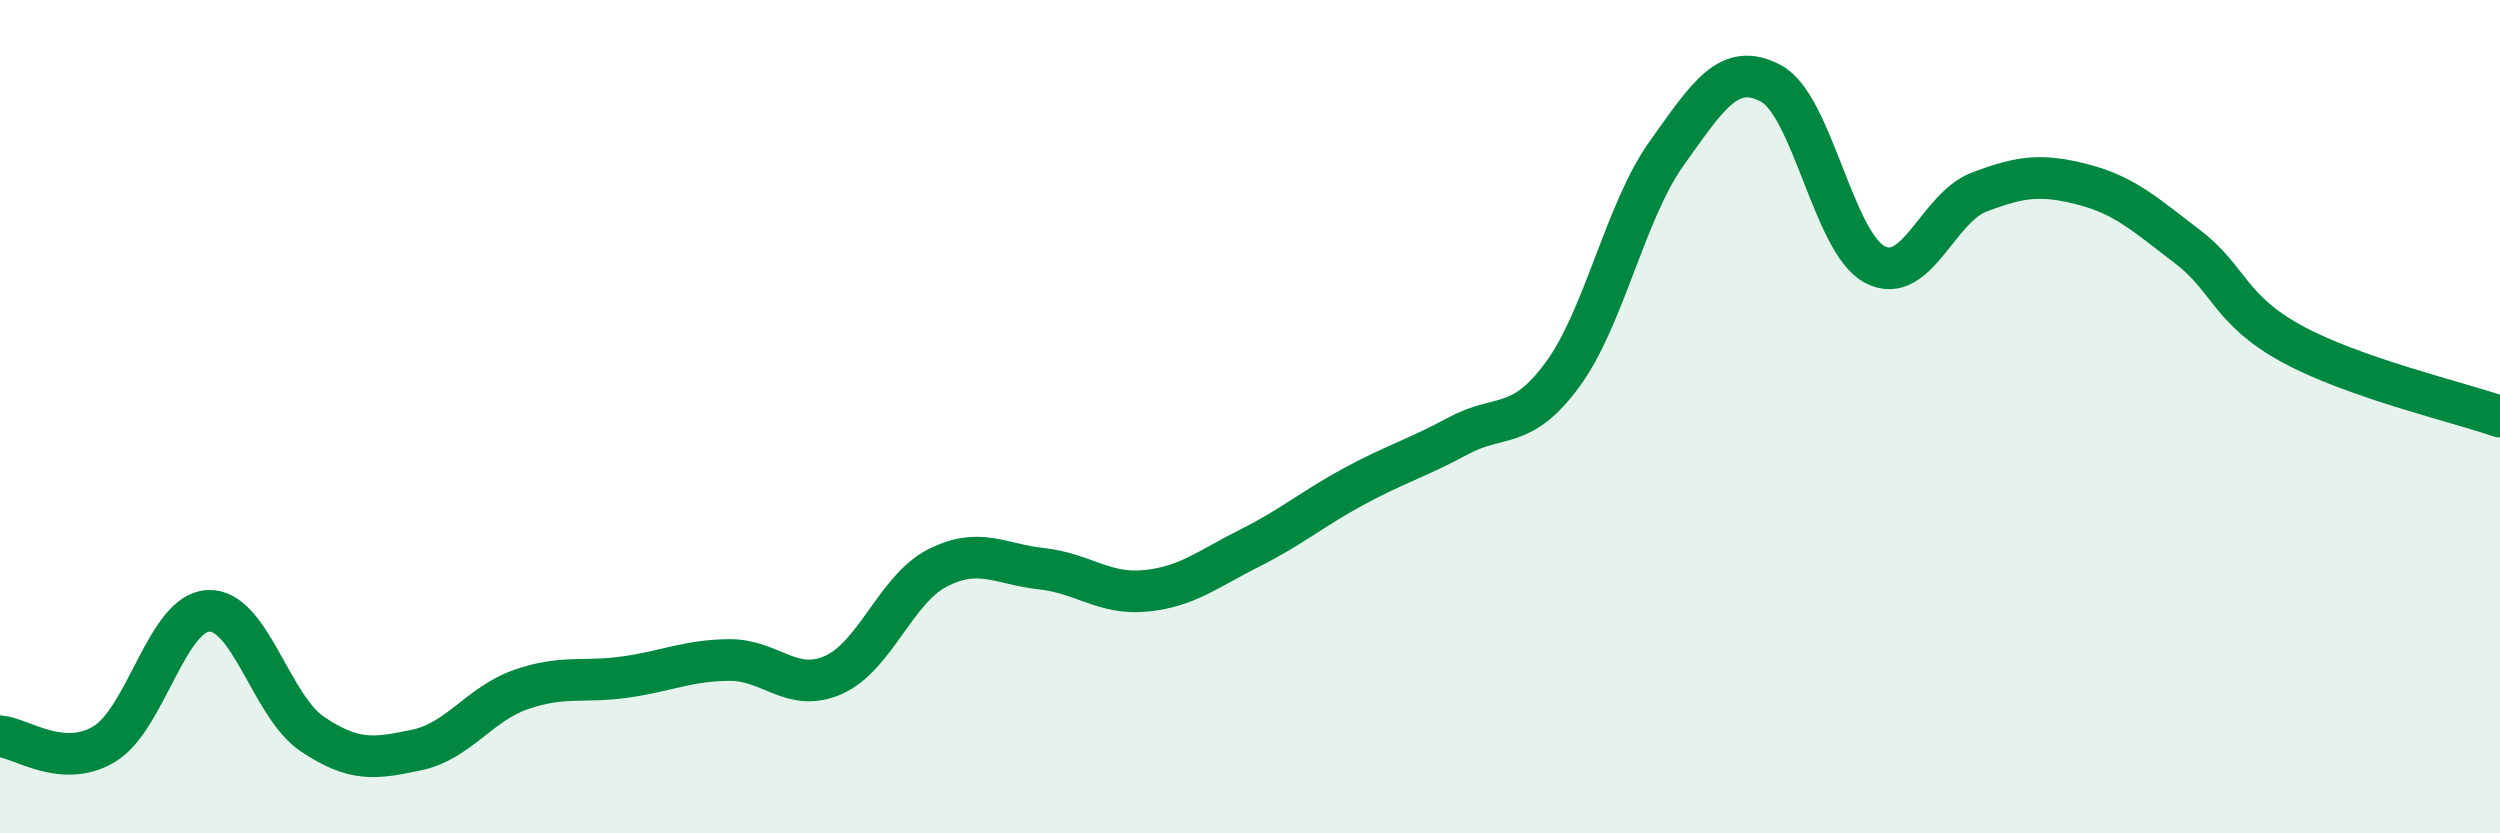 
    <svg width="60" height="20" viewBox="0 0 60 20" xmlns="http://www.w3.org/2000/svg">
      <path
        d="M 0,17.67 C 0.5,17.71 1.5,18.46 2.5,17.86 C 3.5,17.26 4,14.71 5,14.66 C 6,14.61 6.5,16.95 7.5,17.62 C 8.5,18.29 9,18.21 10,18 C 11,17.79 11.5,16.9 12.5,16.55 C 13.5,16.2 14,16.39 15,16.25 C 16,16.11 16.5,15.85 17.5,15.84 C 18.5,15.83 19,16.64 20,16.2 C 21,15.76 21.5,14.14 22.5,13.63 C 23.5,13.12 24,13.54 25,13.65 C 26,13.76 26.5,14.28 27.5,14.18 C 28.5,14.08 29,13.65 30,13.15 C 31,12.65 31.5,12.21 32.5,11.67 C 33.5,11.13 34,11 35,10.46 C 36,9.92 36.5,10.35 37.5,8.99 C 38.5,7.63 39,5.08 40,3.68 C 41,2.28 41.5,1.47 42.5,2 C 43.5,2.53 44,5.83 45,6.35 C 46,6.87 46.5,4.99 47.5,4.61 C 48.5,4.23 49,4.17 50,4.43 C 51,4.69 51.5,5.16 52.5,5.92 C 53.5,6.68 53.5,7.43 55,8.25 C 56.5,9.07 59,9.65 60,10L60 20L0 20Z"
        fill="#008740"
        opacity="0.1"
        stroke-linecap="round"
        stroke-linejoin="round"
      />
      <path
        d="M 0,17.67 C 0.5,17.71 1.5,18.46 2.5,17.86 C 3.5,17.26 4,14.71 5,14.66 C 6,14.61 6.5,16.95 7.5,17.62 C 8.5,18.29 9,18.21 10,18 C 11,17.79 11.5,16.9 12.5,16.55 C 13.5,16.2 14,16.39 15,16.25 C 16,16.11 16.5,15.85 17.5,15.84 C 18.5,15.83 19,16.64 20,16.2 C 21,15.76 21.5,14.14 22.5,13.63 C 23.5,13.12 24,13.54 25,13.65 C 26,13.76 26.5,14.28 27.5,14.18 C 28.5,14.08 29,13.65 30,13.15 C 31,12.65 31.5,12.21 32.5,11.67 C 33.5,11.13 34,11 35,10.46 C 36,9.92 36.5,10.35 37.5,8.99 C 38.5,7.63 39,5.08 40,3.68 C 41,2.28 41.5,1.47 42.5,2 C 43.5,2.53 44,5.83 45,6.35 C 46,6.87 46.5,4.99 47.5,4.61 C 48.5,4.23 49,4.17 50,4.43 C 51,4.69 51.5,5.16 52.5,5.92 C 53.5,6.68 53.5,7.43 55,8.25 C 56.5,9.07 59,9.65 60,10"
        stroke="#008740"
        stroke-width="1"
        fill="none"
        stroke-linecap="round"
        stroke-linejoin="round"
      />
    </svg>
  